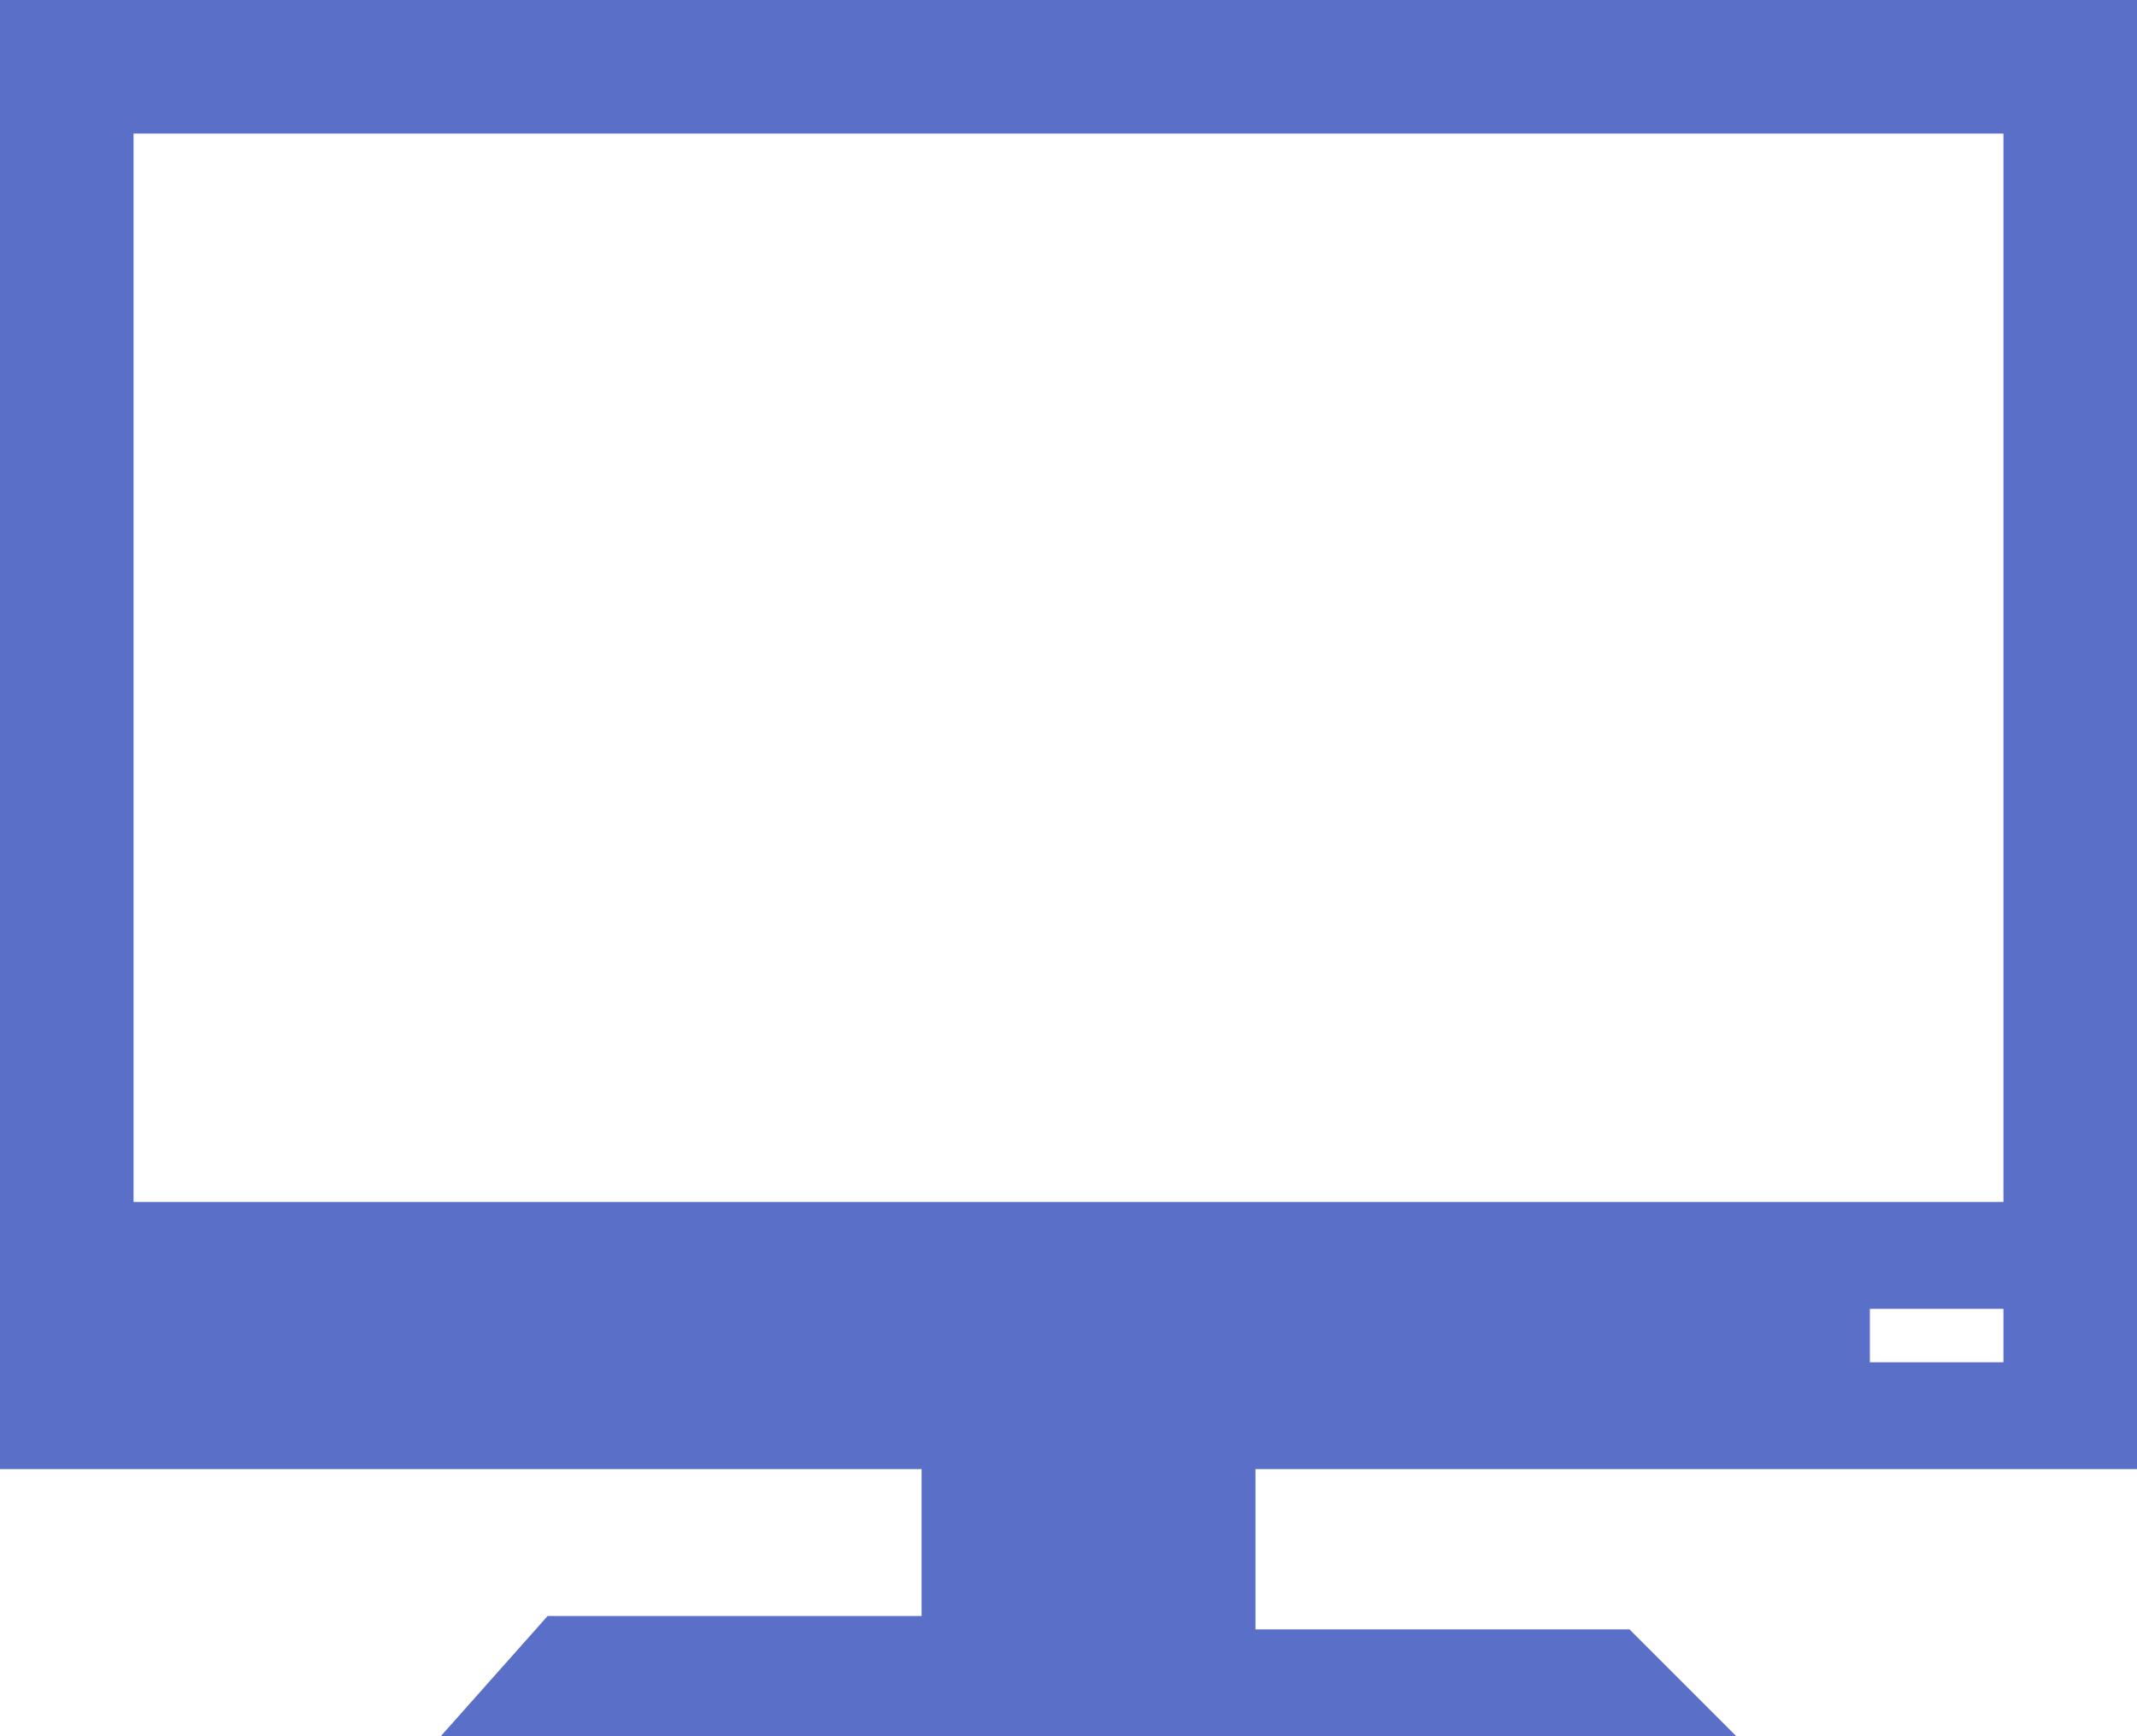 <?xml version="1.0" encoding="UTF-8"?> <svg xmlns="http://www.w3.org/2000/svg" xmlns:xlink="http://www.w3.org/1999/xlink" version="1.1" id="Слой_1" x="0px" y="0px" viewBox="0 0 16 13" style="enable-background:new 0 0 16 13;" xml:space="preserve"> <path fill="#5a70c8" d="M16,11V0H0v11h6.9v1.1H4.1L3.3,13h3.6h2.5H13l-0.8-0.8H9.4V11H16z M15,10.2h-1V9.8h1V10.2z M1,1h14v8H1V1z"></path> </svg> 